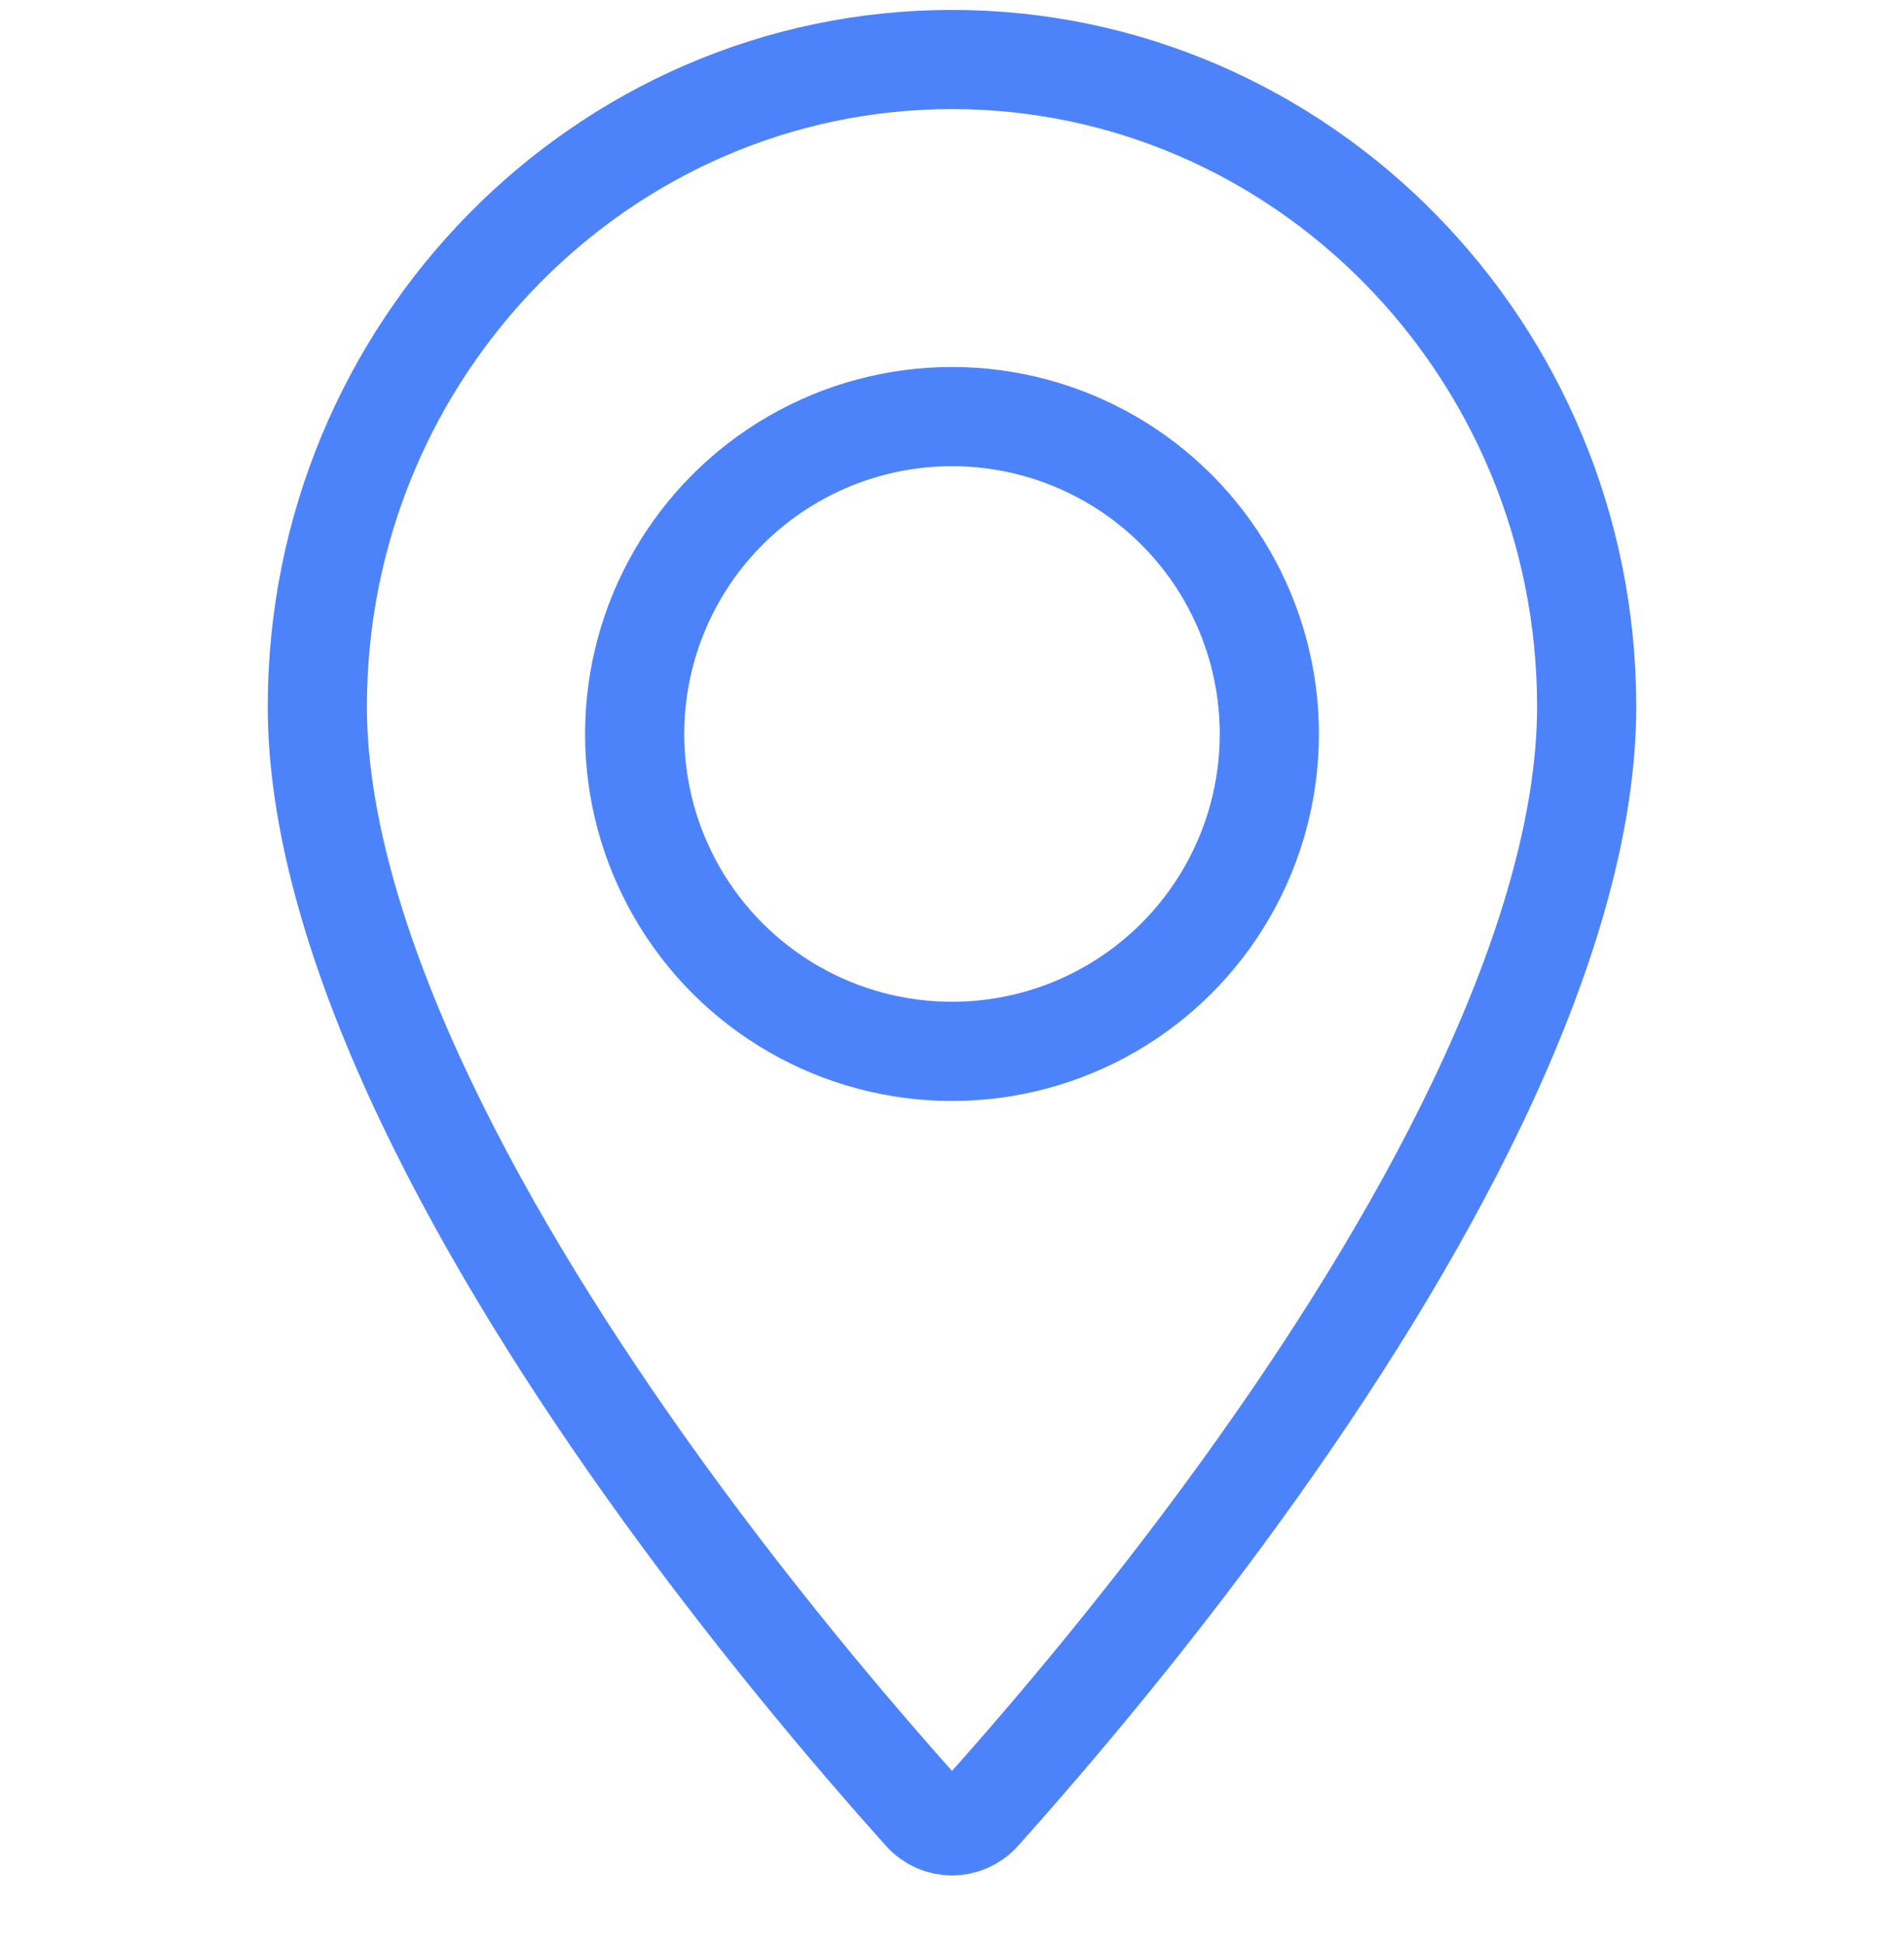 <svg width="48" height="49" viewBox="0 0 48 49" fill="none" xmlns="http://www.w3.org/2000/svg">
    <path fill-rule="evenodd" clip-rule="evenodd" d="M24 1.5C15.203 1.5 8 8.794 8 17.813C8 20.54 8.887 23.718 10.439 27.12C11.977 30.489 14.067 33.861 16.234 36.916C18.851 40.605 21.505 43.726 23.269 45.693C23.66 46.13 24.34 46.13 24.731 45.693C26.495 43.726 29.149 40.605 31.766 36.916C33.933 33.861 36.023 30.489 37.561 27.12C39.113 23.718 40 20.54 40 17.813C40 8.794 32.797 1.5 24 1.5Z" stroke="#4D83FA" stroke-width="2.5" stroke-linecap="round"/>
    <circle cx="24" cy="18.5" r="8" stroke="#4D83FA" stroke-width="2.5" stroke-linecap="round"/>
</svg>
